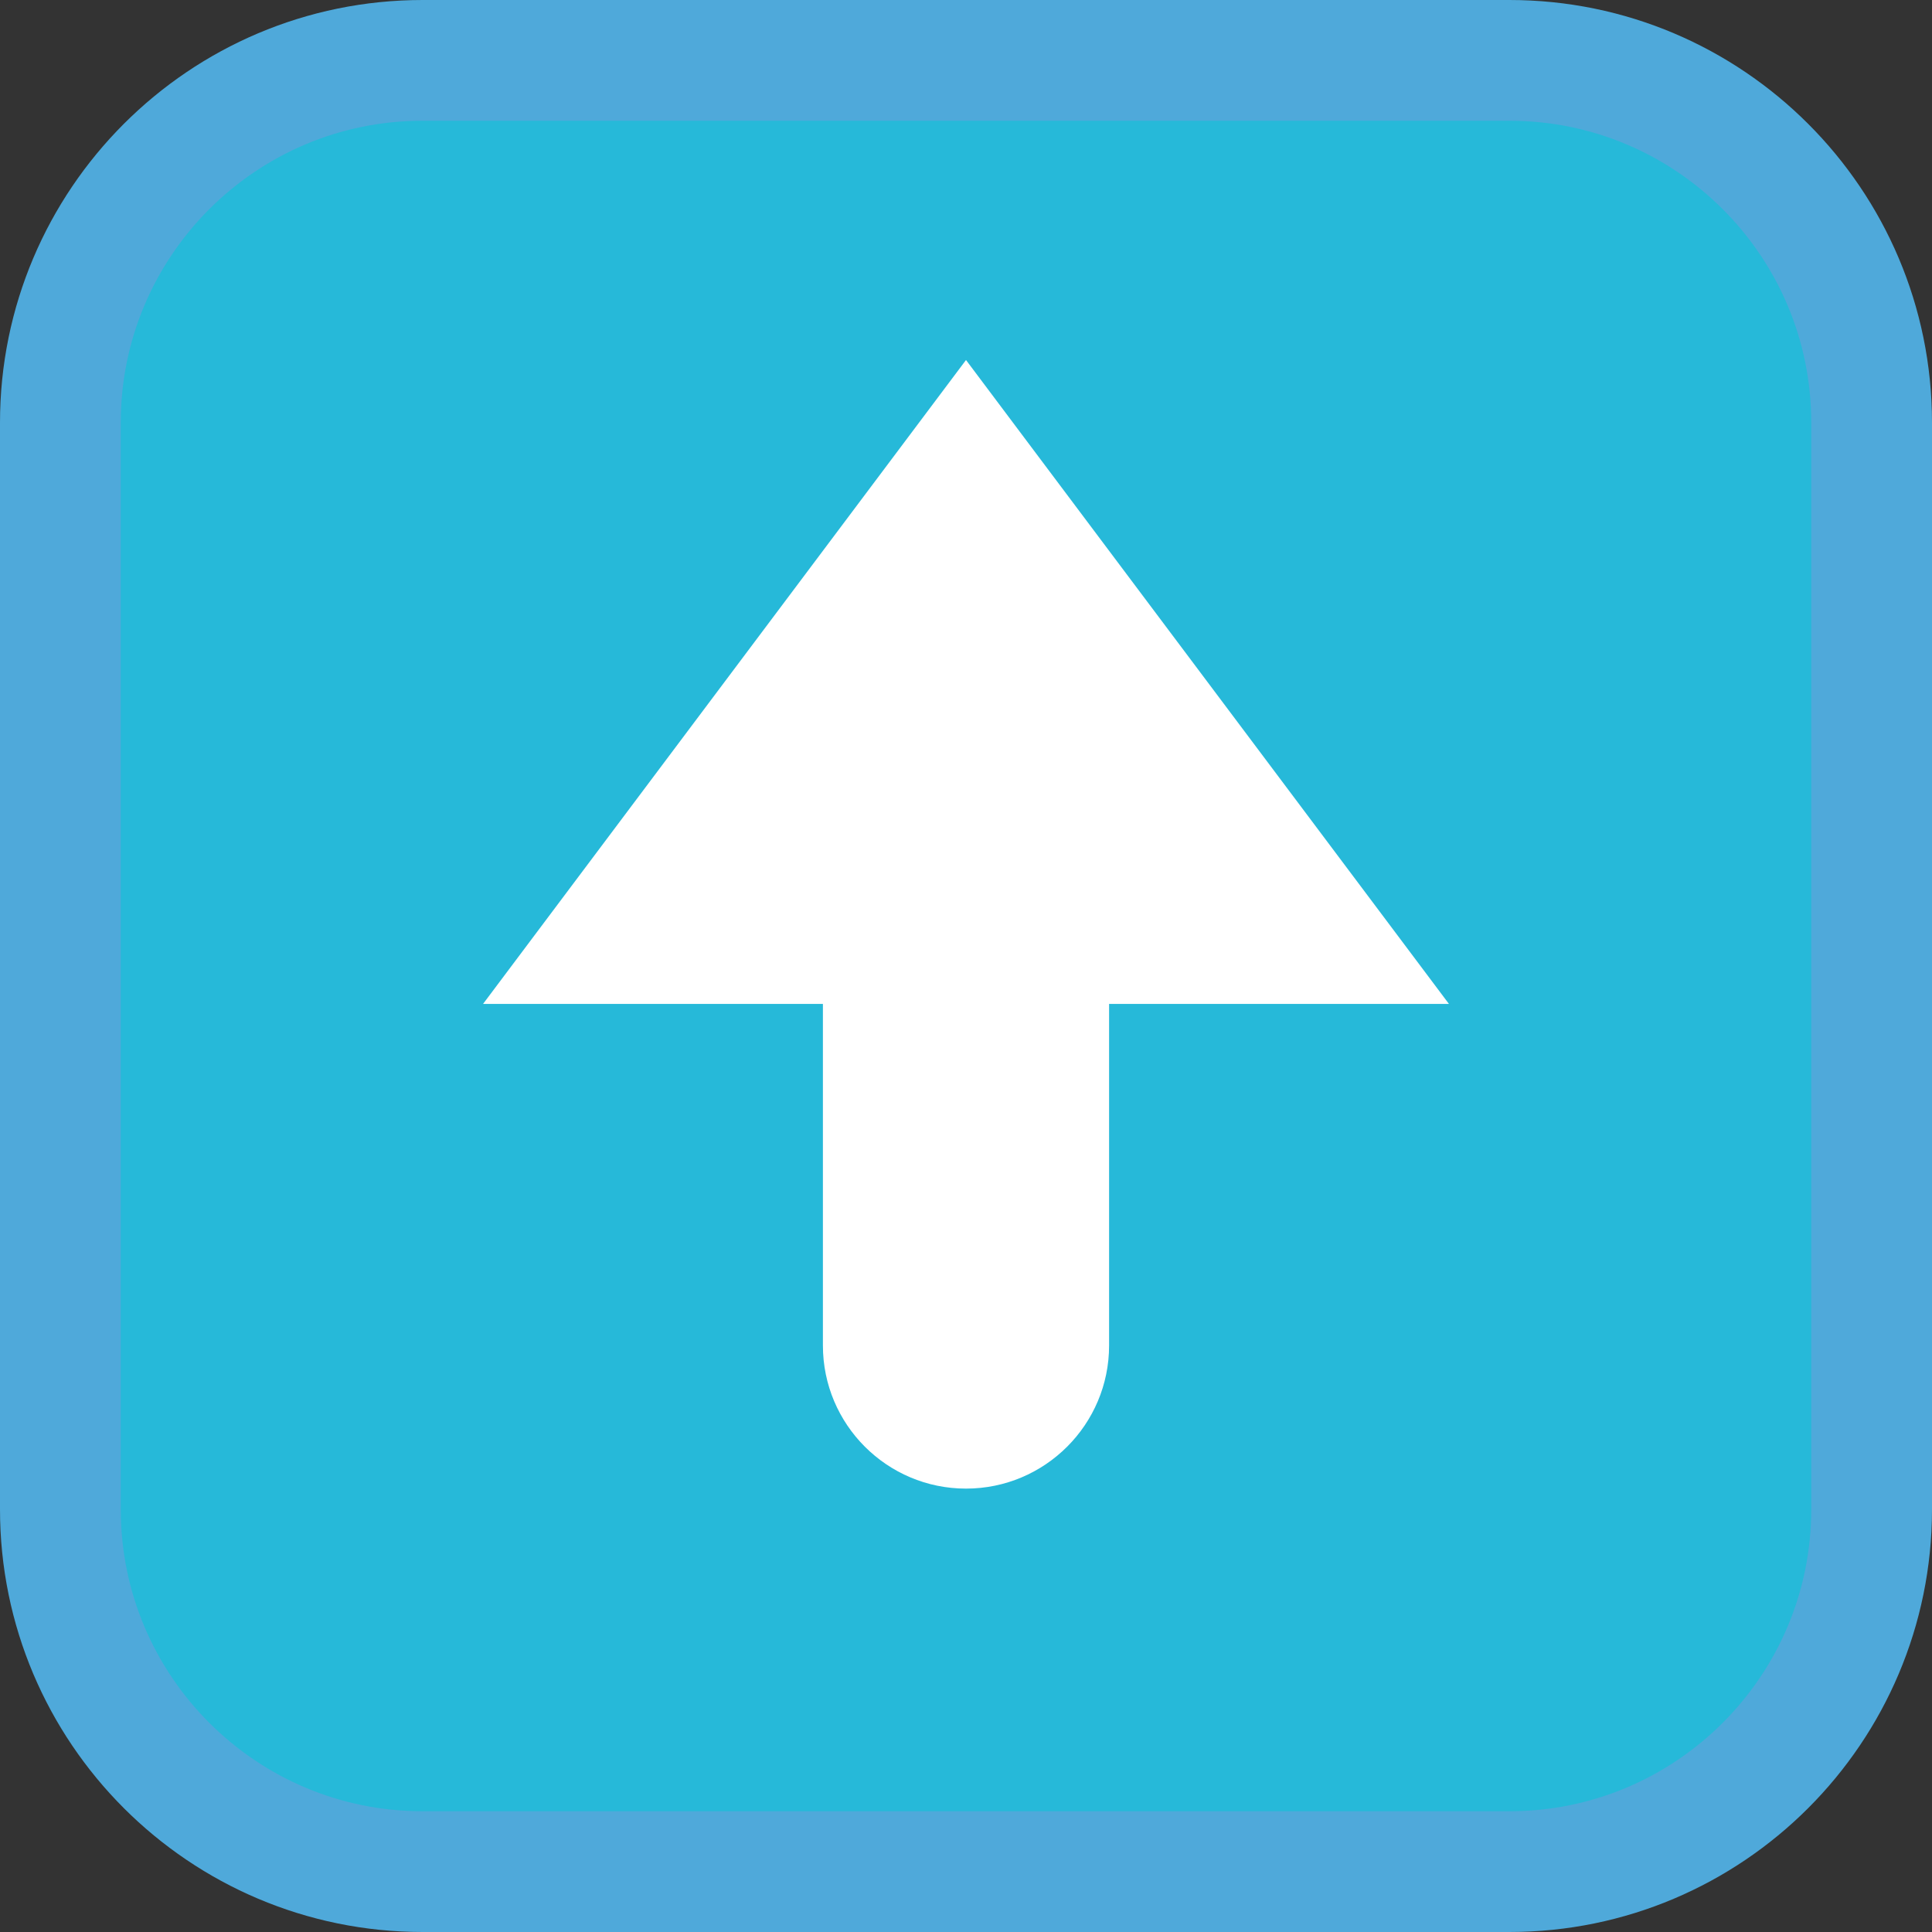 <?xml version="1.0" encoding="UTF-8" standalone="no"?>
<!DOCTYPE svg PUBLIC "-//W3C//DTD SVG 1.1//EN" "http://www.w3.org/Graphics/SVG/1.1/DTD/svg11.dtd">
<svg width="100%" height="100%" viewBox="0 0 32 32" version="1.1" xmlns="http://www.w3.org/2000/svg" xmlns:xlink="http://www.w3.org/1999/xlink" xml:space="preserve" xmlns:serif="http://www.serif.com/" style="fill-rule:evenodd;clip-rule:evenodd;stroke-linecap:round;stroke-linejoin:round;stroke-miterlimit:1.5;">
    <rect x="0" y="0" width="32" height="32" fill="#333333" stroke="none"/>
    <rect id="Artboard1" x="0" y="0" width="32" height="32" style="fill:none;"/>
    <clipPath id="_clip1">
        <rect id="Artboard11" serif:id="Artboard1" x="0" y="0" width="32" height="32"/>
    </clipPath>
    <g clip-path="url(#_clip1)">
        <path d="M31,7L31,25C31,28.311 28.311,31 25,31L7,31C3.689,31 1,28.311 1,25L1,7C1,3.689 3.689,1 7,1L25,1C28.311,1 31,3.689 31,7Z" style="fill:#26b9d9;stroke:#4fa9da;stroke-width:2px;"/>
        <path d="M18.37,16.628L18.37,22.286C18.37,23.594 17.308,24.656 16,24.656C14.692,24.656 13.63,23.594 13.63,22.286L13.63,16.628L8.001,16.628L16,5.963L23.999,16.628L18.37,16.628Z" style="fill:#fff;"/>
    </g>
</svg>
